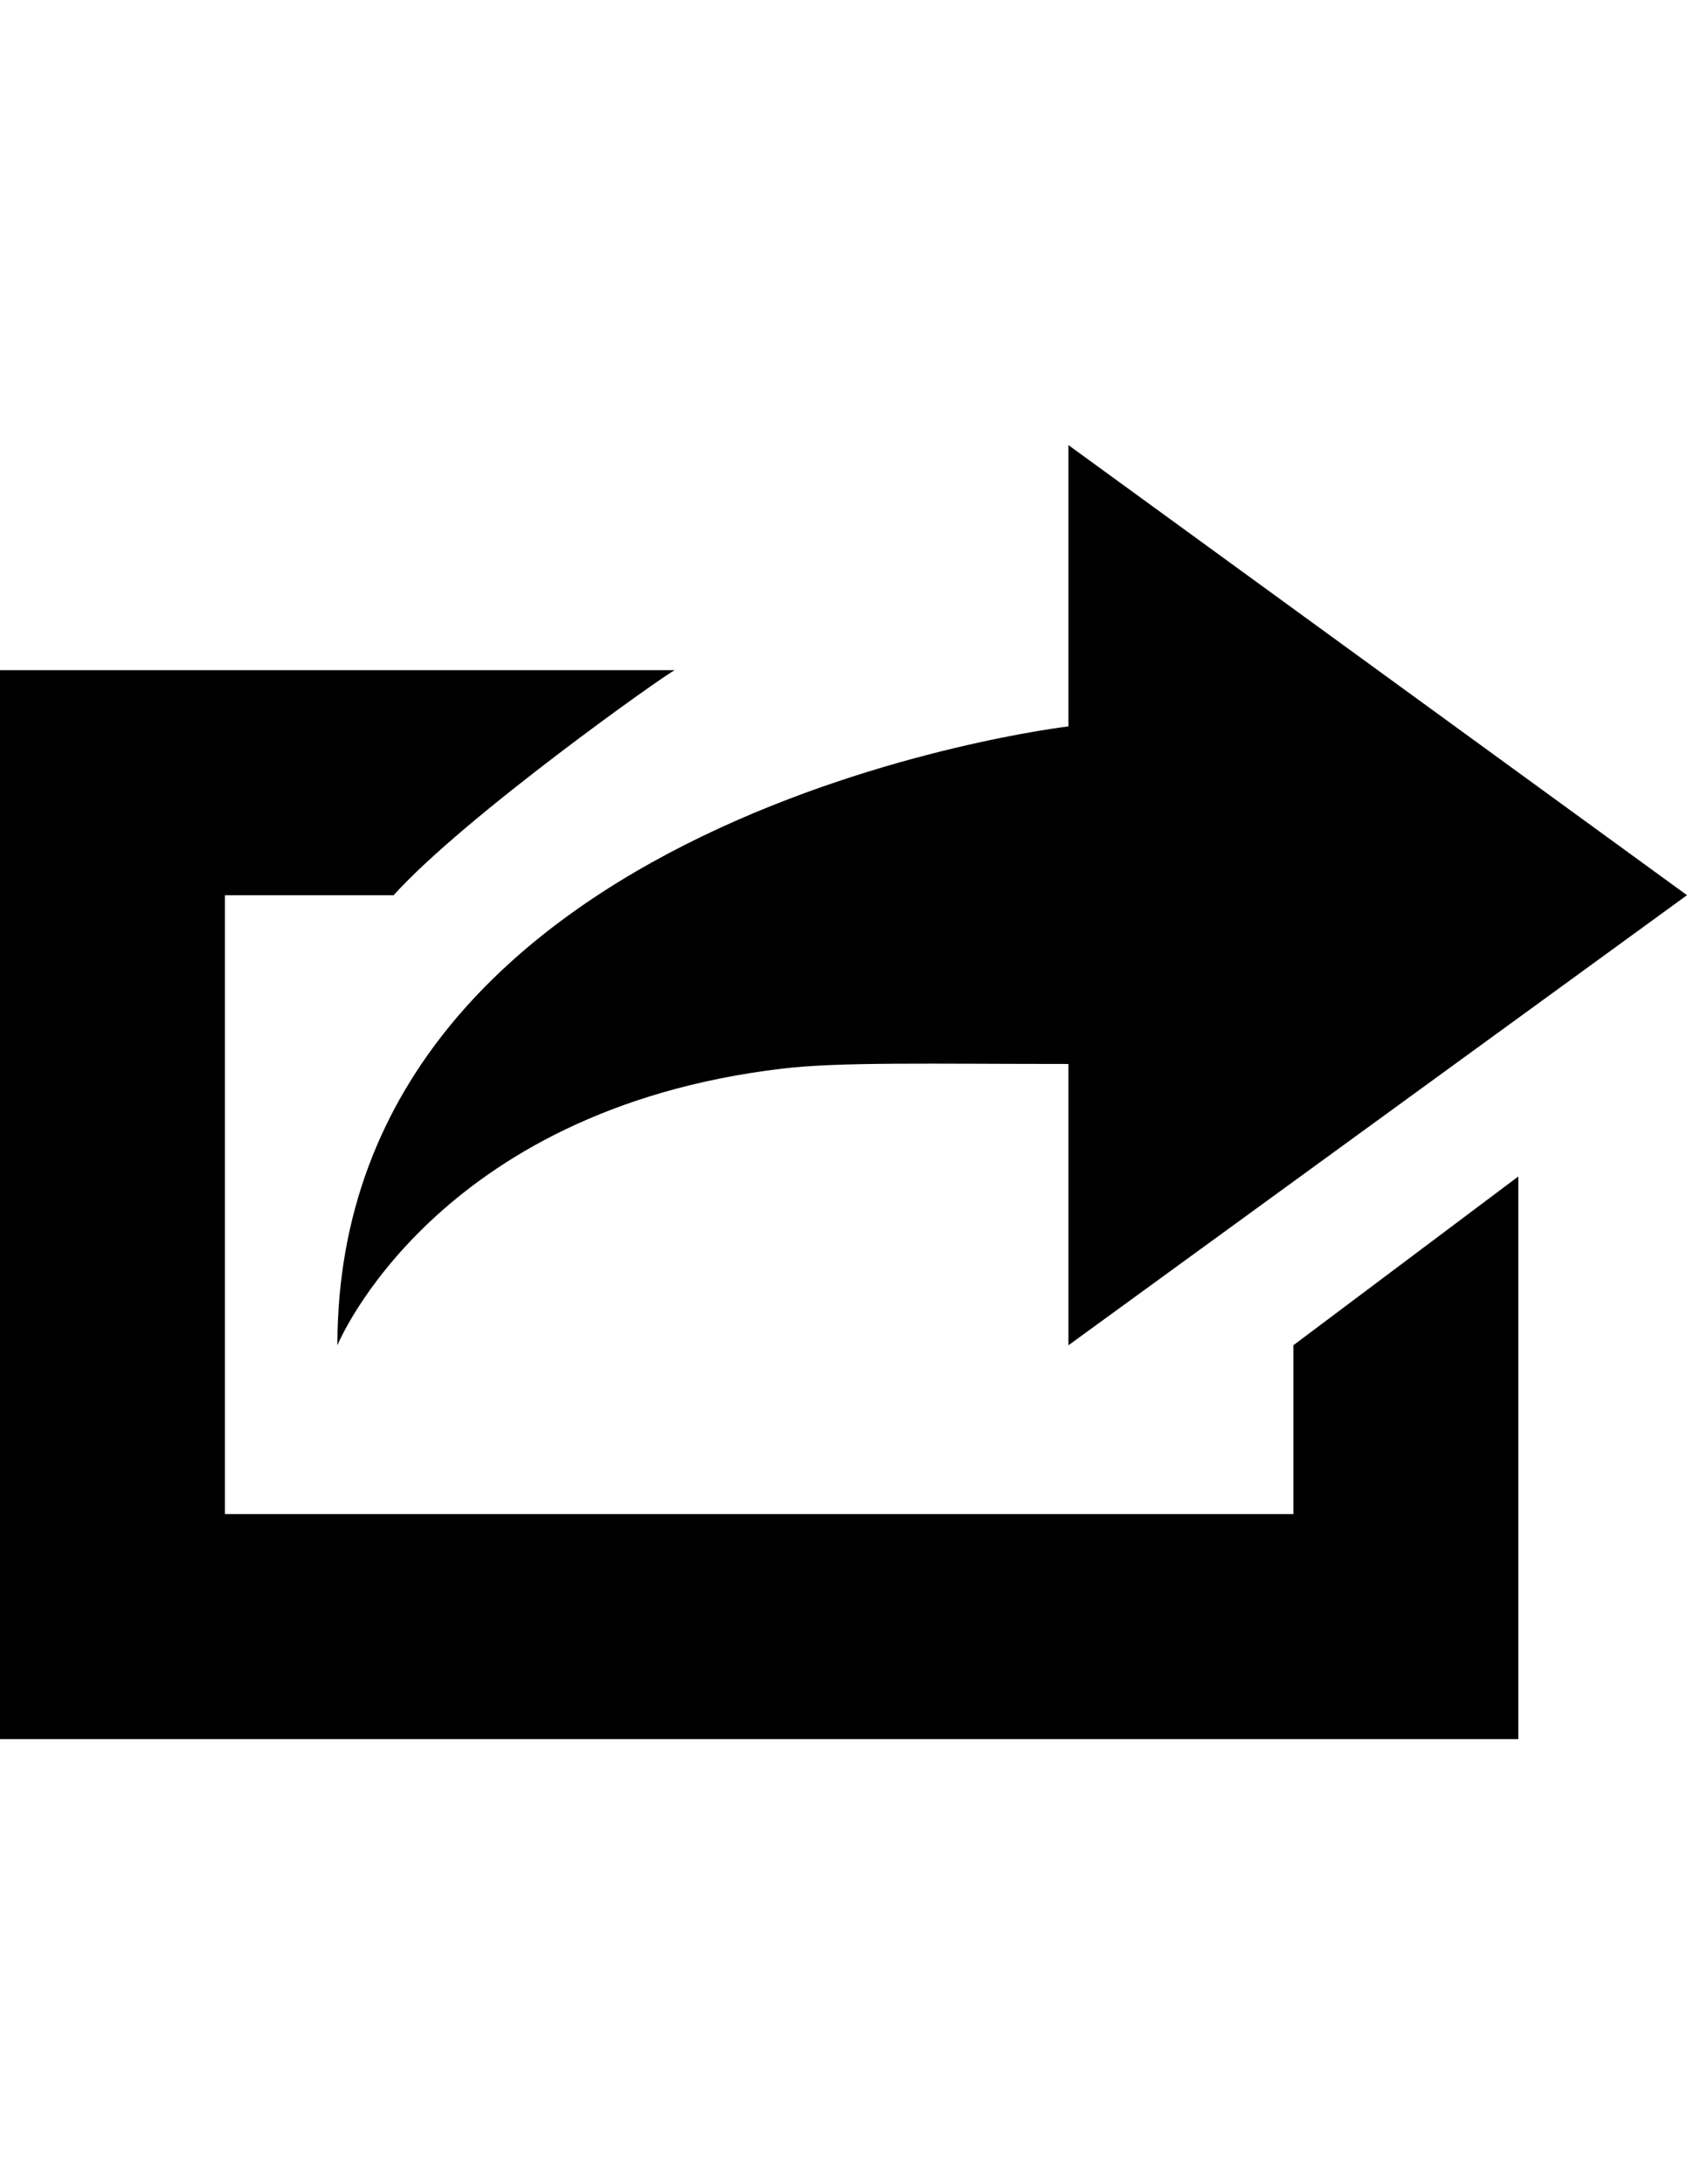 <?xml version="1.0" encoding="utf-8"?>
<!-- Generator: Adobe Illustrator 18.0.0, SVG Export Plug-In . SVG Version: 6.00 Build 0)  -->
<!DOCTYPE svg PUBLIC "-//W3C//DTD SVG 1.1 Basic//EN" "http://www.w3.org/Graphics/SVG/1.1/DTD/svg11-basic.dtd">
<svg version="1.1" baseProfile="basic" id="Layer_1"
	 xmlns="http://www.w3.org/2000/svg" xmlns:xlink="http://www.w3.org/1999/xlink" x="0px" y="0px" viewBox="0 0 612 792"
	 xml:space="preserve">
<g>
	<path d="M469.2,549H81.6V324.6h61.2c25.9-28.7,98.9-80.3,102-81.6H0v387.6h550.8v-204l-81.6,61.2V549z"/>
	<path d="M612,324.6L387.6,161.4v102c0,0-265.2,31.1-265.2,224.4c0,0,34.9-85.3,161.3-100.3c20.7-2.5,54.1-1.7,103.9-1.7v102
		L612,324.6z"/>
</g>
</svg>

